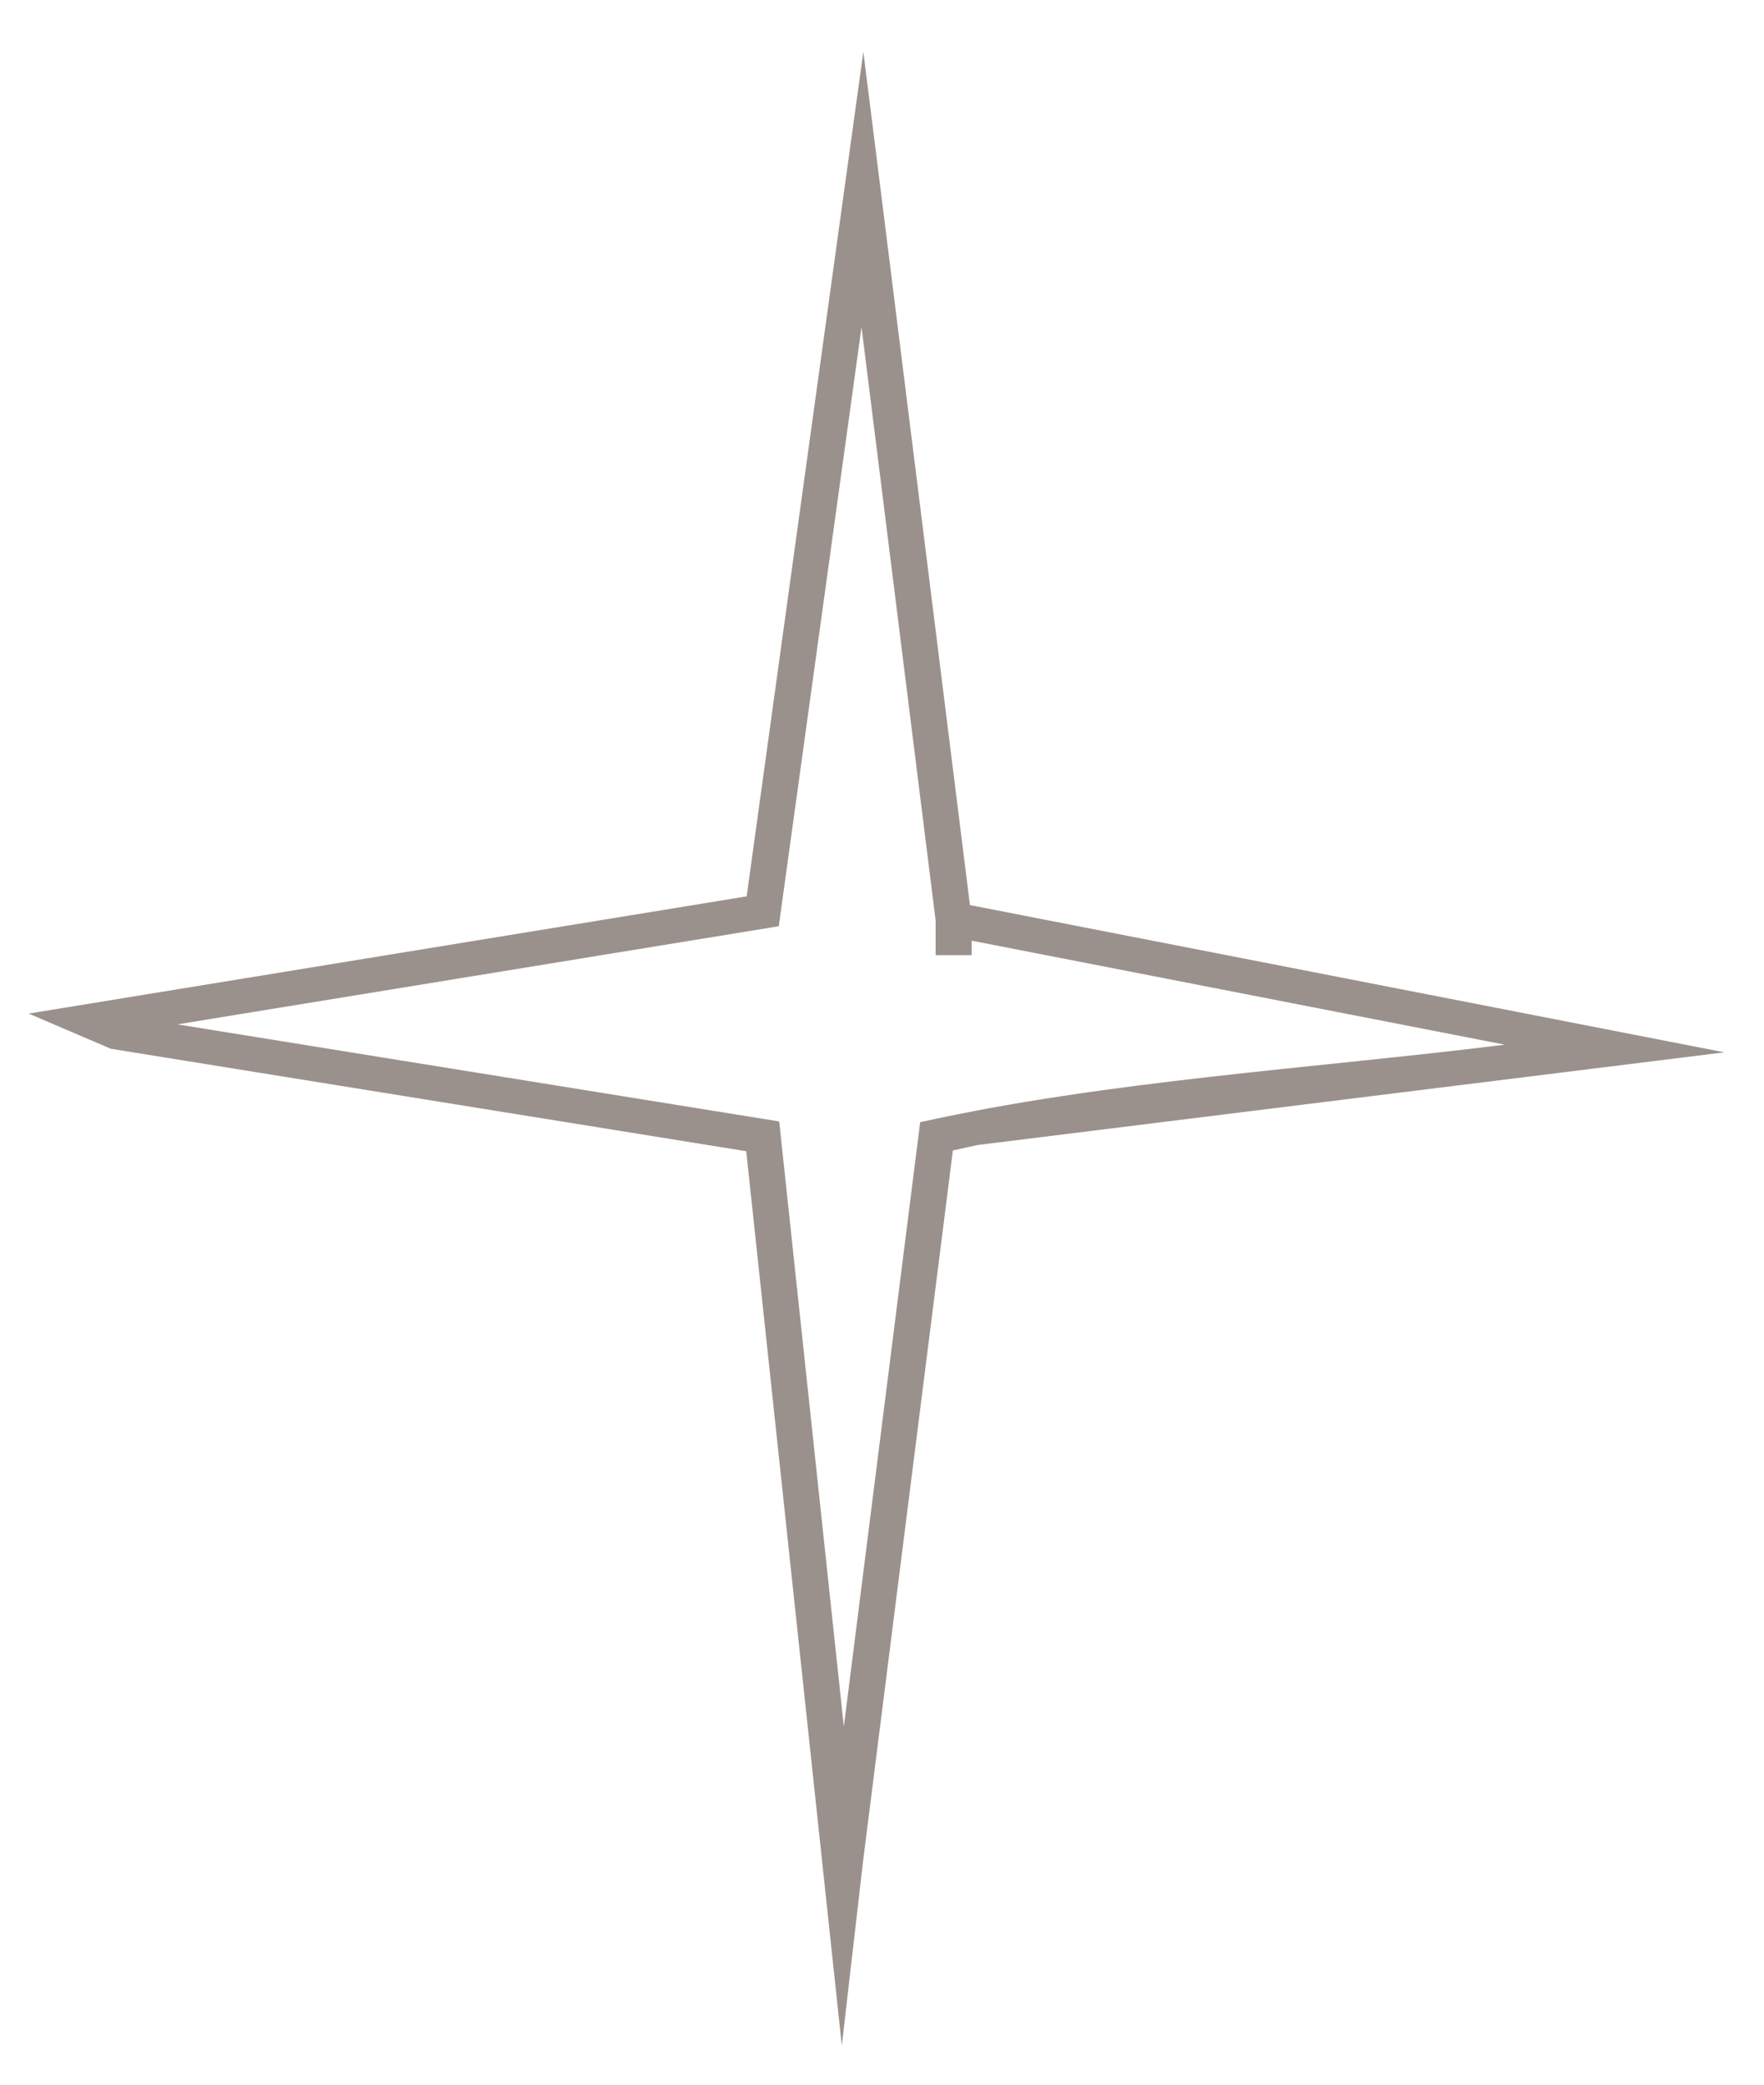 <?xml version="1.0" encoding="UTF-8"?> <svg xmlns="http://www.w3.org/2000/svg" width="33" height="39" viewBox="0 0 33 39" fill="none"> <path d="M17.503 17.87V17.219L16.117 6.121L14.569 17.328L3.318 19.164L14.577 20.98L15.786 32.3L17.214 20.994C20.698 20.218 24.582 19.987 28.152 19.544L18.177 17.598V17.869H17.503V17.87ZM16.469 3.506L18.145 16.932L32.259 19.687L18.279 21.422L17.826 21.523L16.148 34.8L15.748 38.268L13.96 21.537L2.072 19.62L0.536 18.962L13.968 16.769L16.151 0.969L16.469 3.506V3.506Z" fill="#9B918C"></path> </svg> 